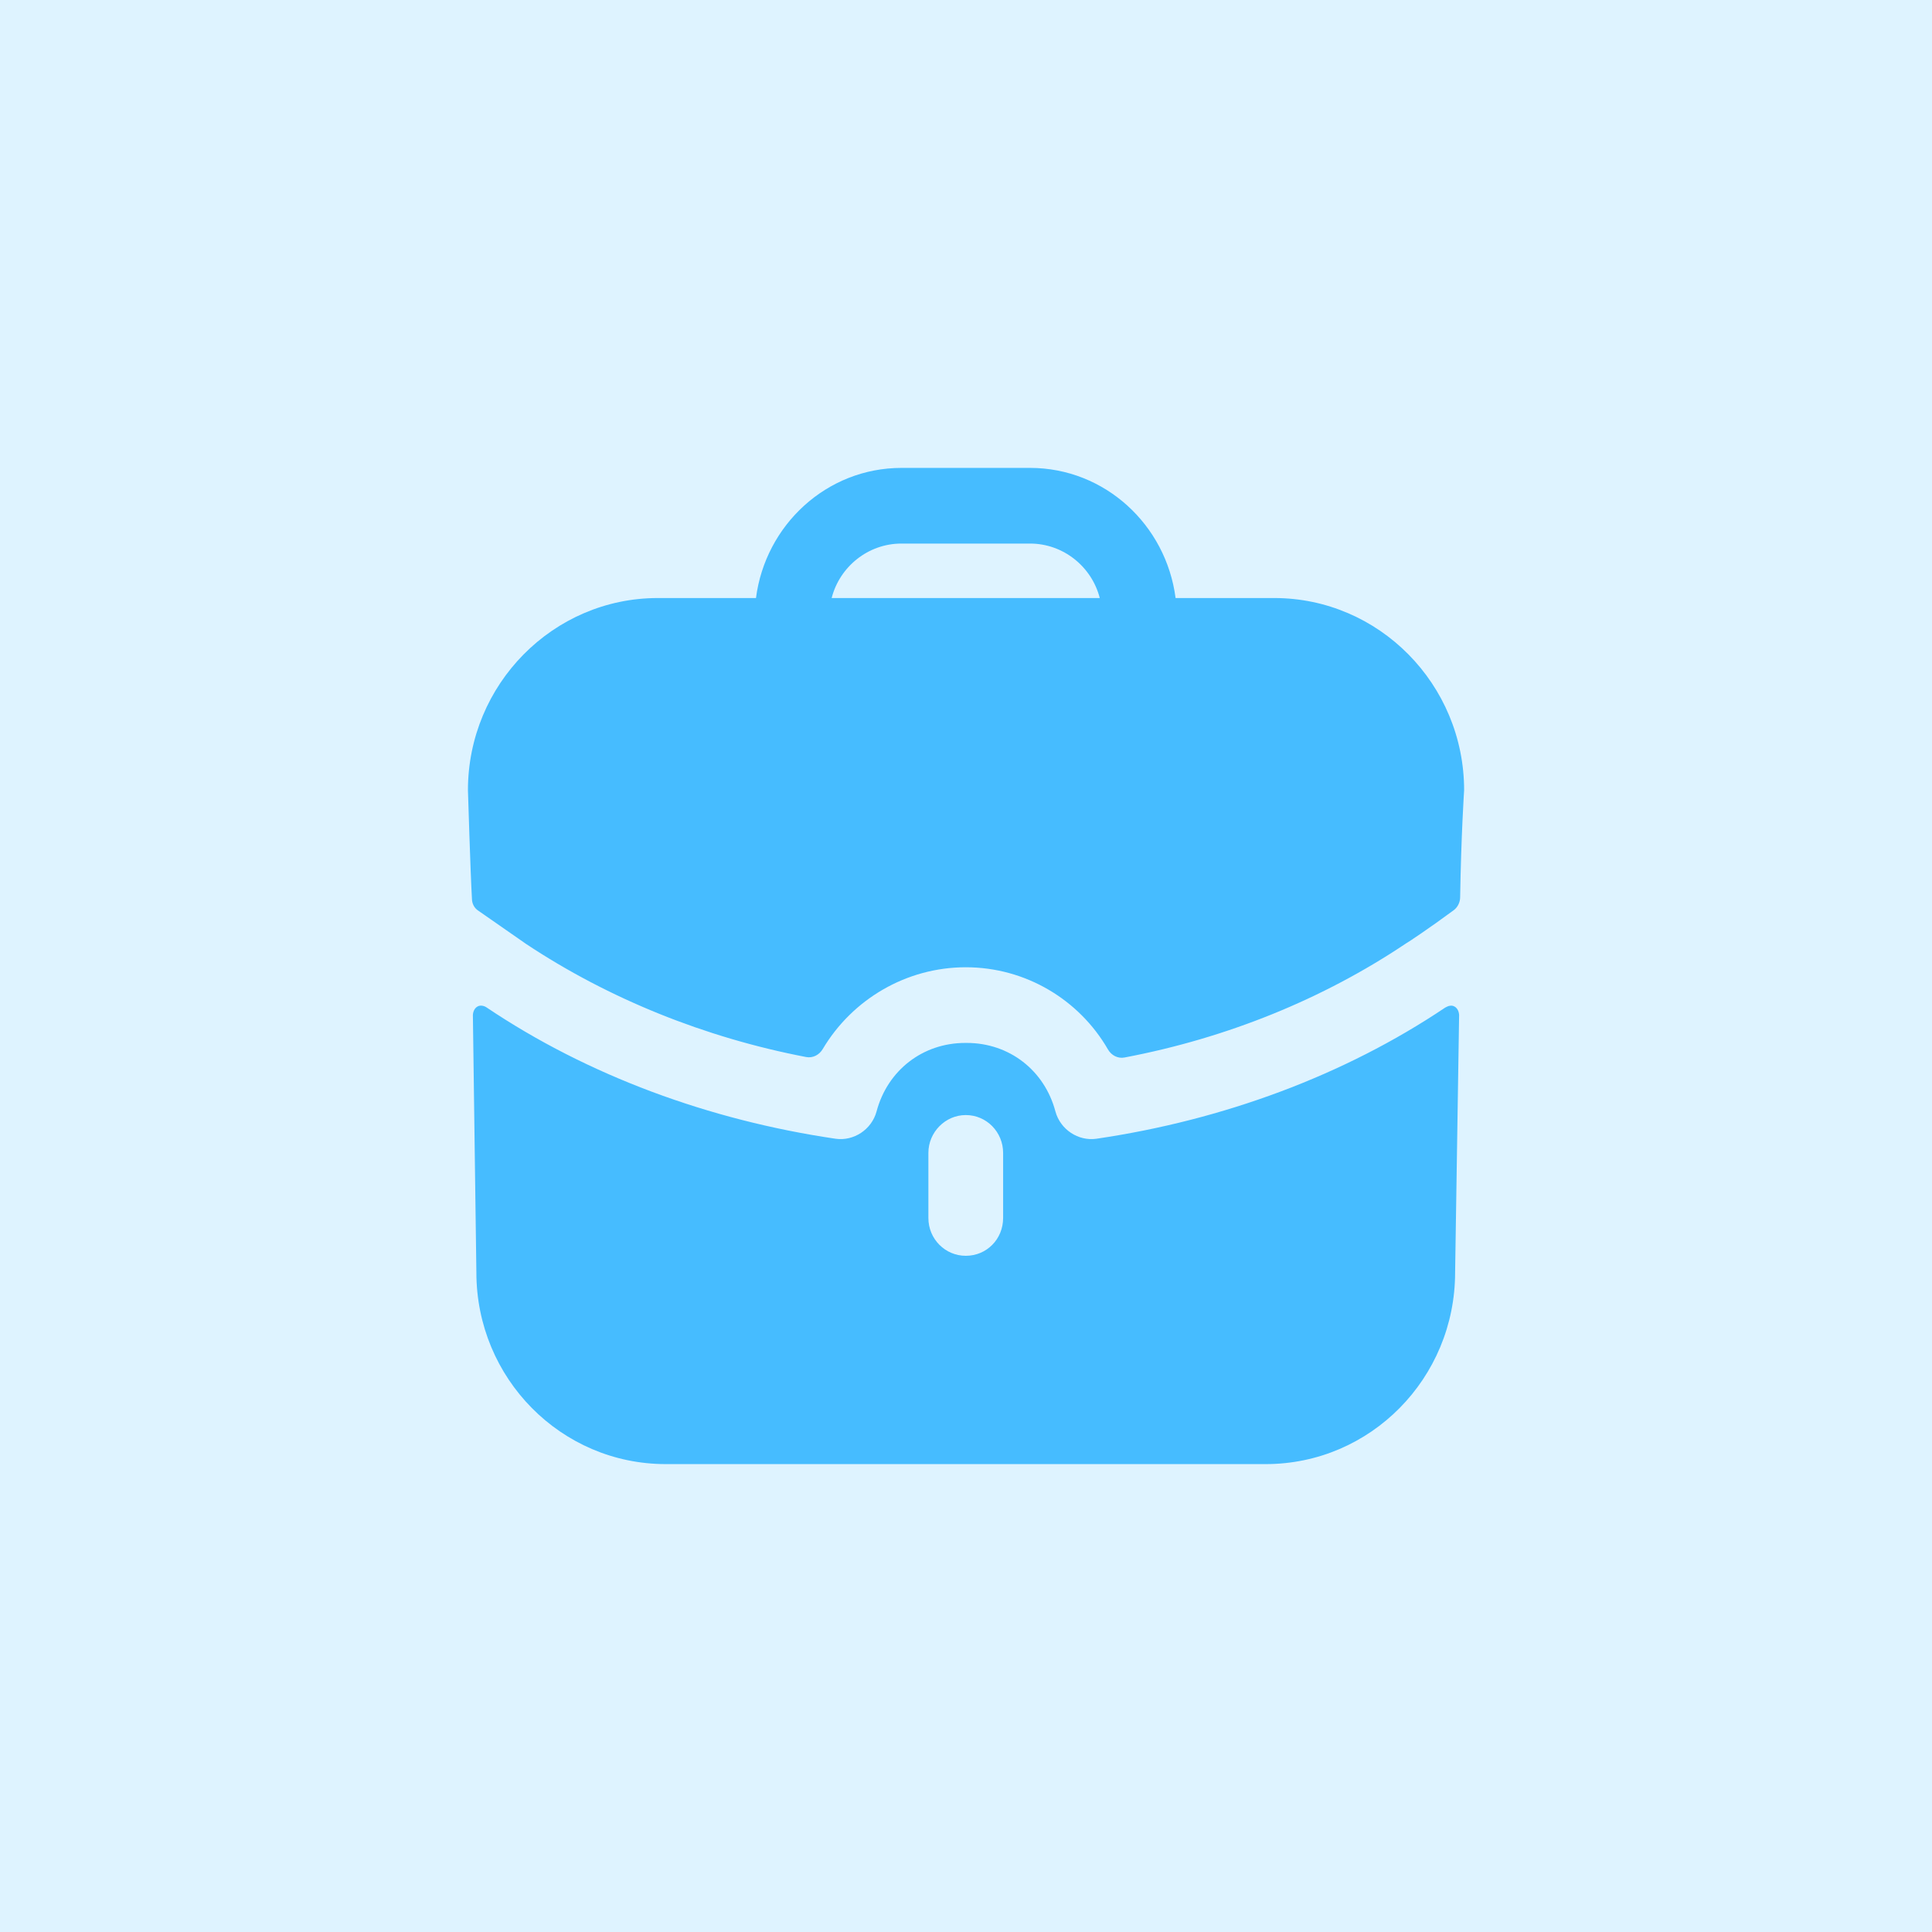 <svg width="98" height="98" viewBox="0 0 98 98" fill="none" xmlns="http://www.w3.org/2000/svg">
<rect width="98" height="98" fill="#DEF3FF"/>
<path fill-rule="evenodd" clip-rule="evenodd" d="M45.725 27.572C44.031 27.572 42.59 28.749 42.186 30.335H55.785C55.381 28.749 53.94 27.572 52.246 27.572H45.725ZM59.631 30.335H64.636C69.945 30.335 74.267 34.71 74.267 40.083C74.267 40.083 74.116 42.358 74.065 45.525C74.06 45.776 73.939 46.022 73.739 46.17C72.523 47.068 71.411 47.81 71.31 47.861C67.114 50.676 62.237 52.656 57.043 53.641C56.704 53.708 56.37 53.531 56.199 53.229C54.742 50.706 52.023 49.064 48.989 49.064C45.976 49.064 43.231 50.688 41.732 53.214C41.557 53.511 41.229 53.682 40.893 53.618C35.741 52.63 30.865 50.653 26.694 47.887L24.267 46.198C24.065 46.07 23.939 45.84 23.939 45.584C23.863 44.279 23.736 40.083 23.736 40.083C23.736 34.71 28.059 30.335 33.367 30.335H38.347C38.827 26.625 41.937 23.734 45.728 23.734H52.25C56.042 23.734 59.151 26.625 59.631 30.335ZM73.406 51.06L73.305 51.111C68.199 54.54 62.056 56.817 55.61 57.763C54.7 57.891 53.79 57.303 53.537 56.382C52.981 54.284 51.186 52.902 49.038 52.902H49.013H48.962C46.813 52.902 45.019 54.284 44.462 56.382C44.21 57.303 43.3 57.891 42.39 57.763C35.944 56.817 29.801 54.54 24.695 51.111C24.67 51.086 24.417 50.932 24.215 51.06C23.987 51.188 23.987 51.495 23.987 51.495L24.164 64.543C24.164 69.916 28.461 74.266 33.77 74.266H64.205C69.513 74.266 73.81 69.916 73.81 64.543L74.013 51.495C74.013 51.495 74.013 51.188 73.785 51.06C73.659 50.983 73.507 51.009 73.406 51.06ZM50.883 61.781C50.883 62.855 50.049 63.7 48.988 63.7C47.951 63.7 47.092 62.855 47.092 61.781V58.48C47.092 57.431 47.951 56.561 48.988 56.561C50.049 56.561 50.883 57.431 50.883 58.48V61.781Z" fill="#46BCFF"/>
</svg>
